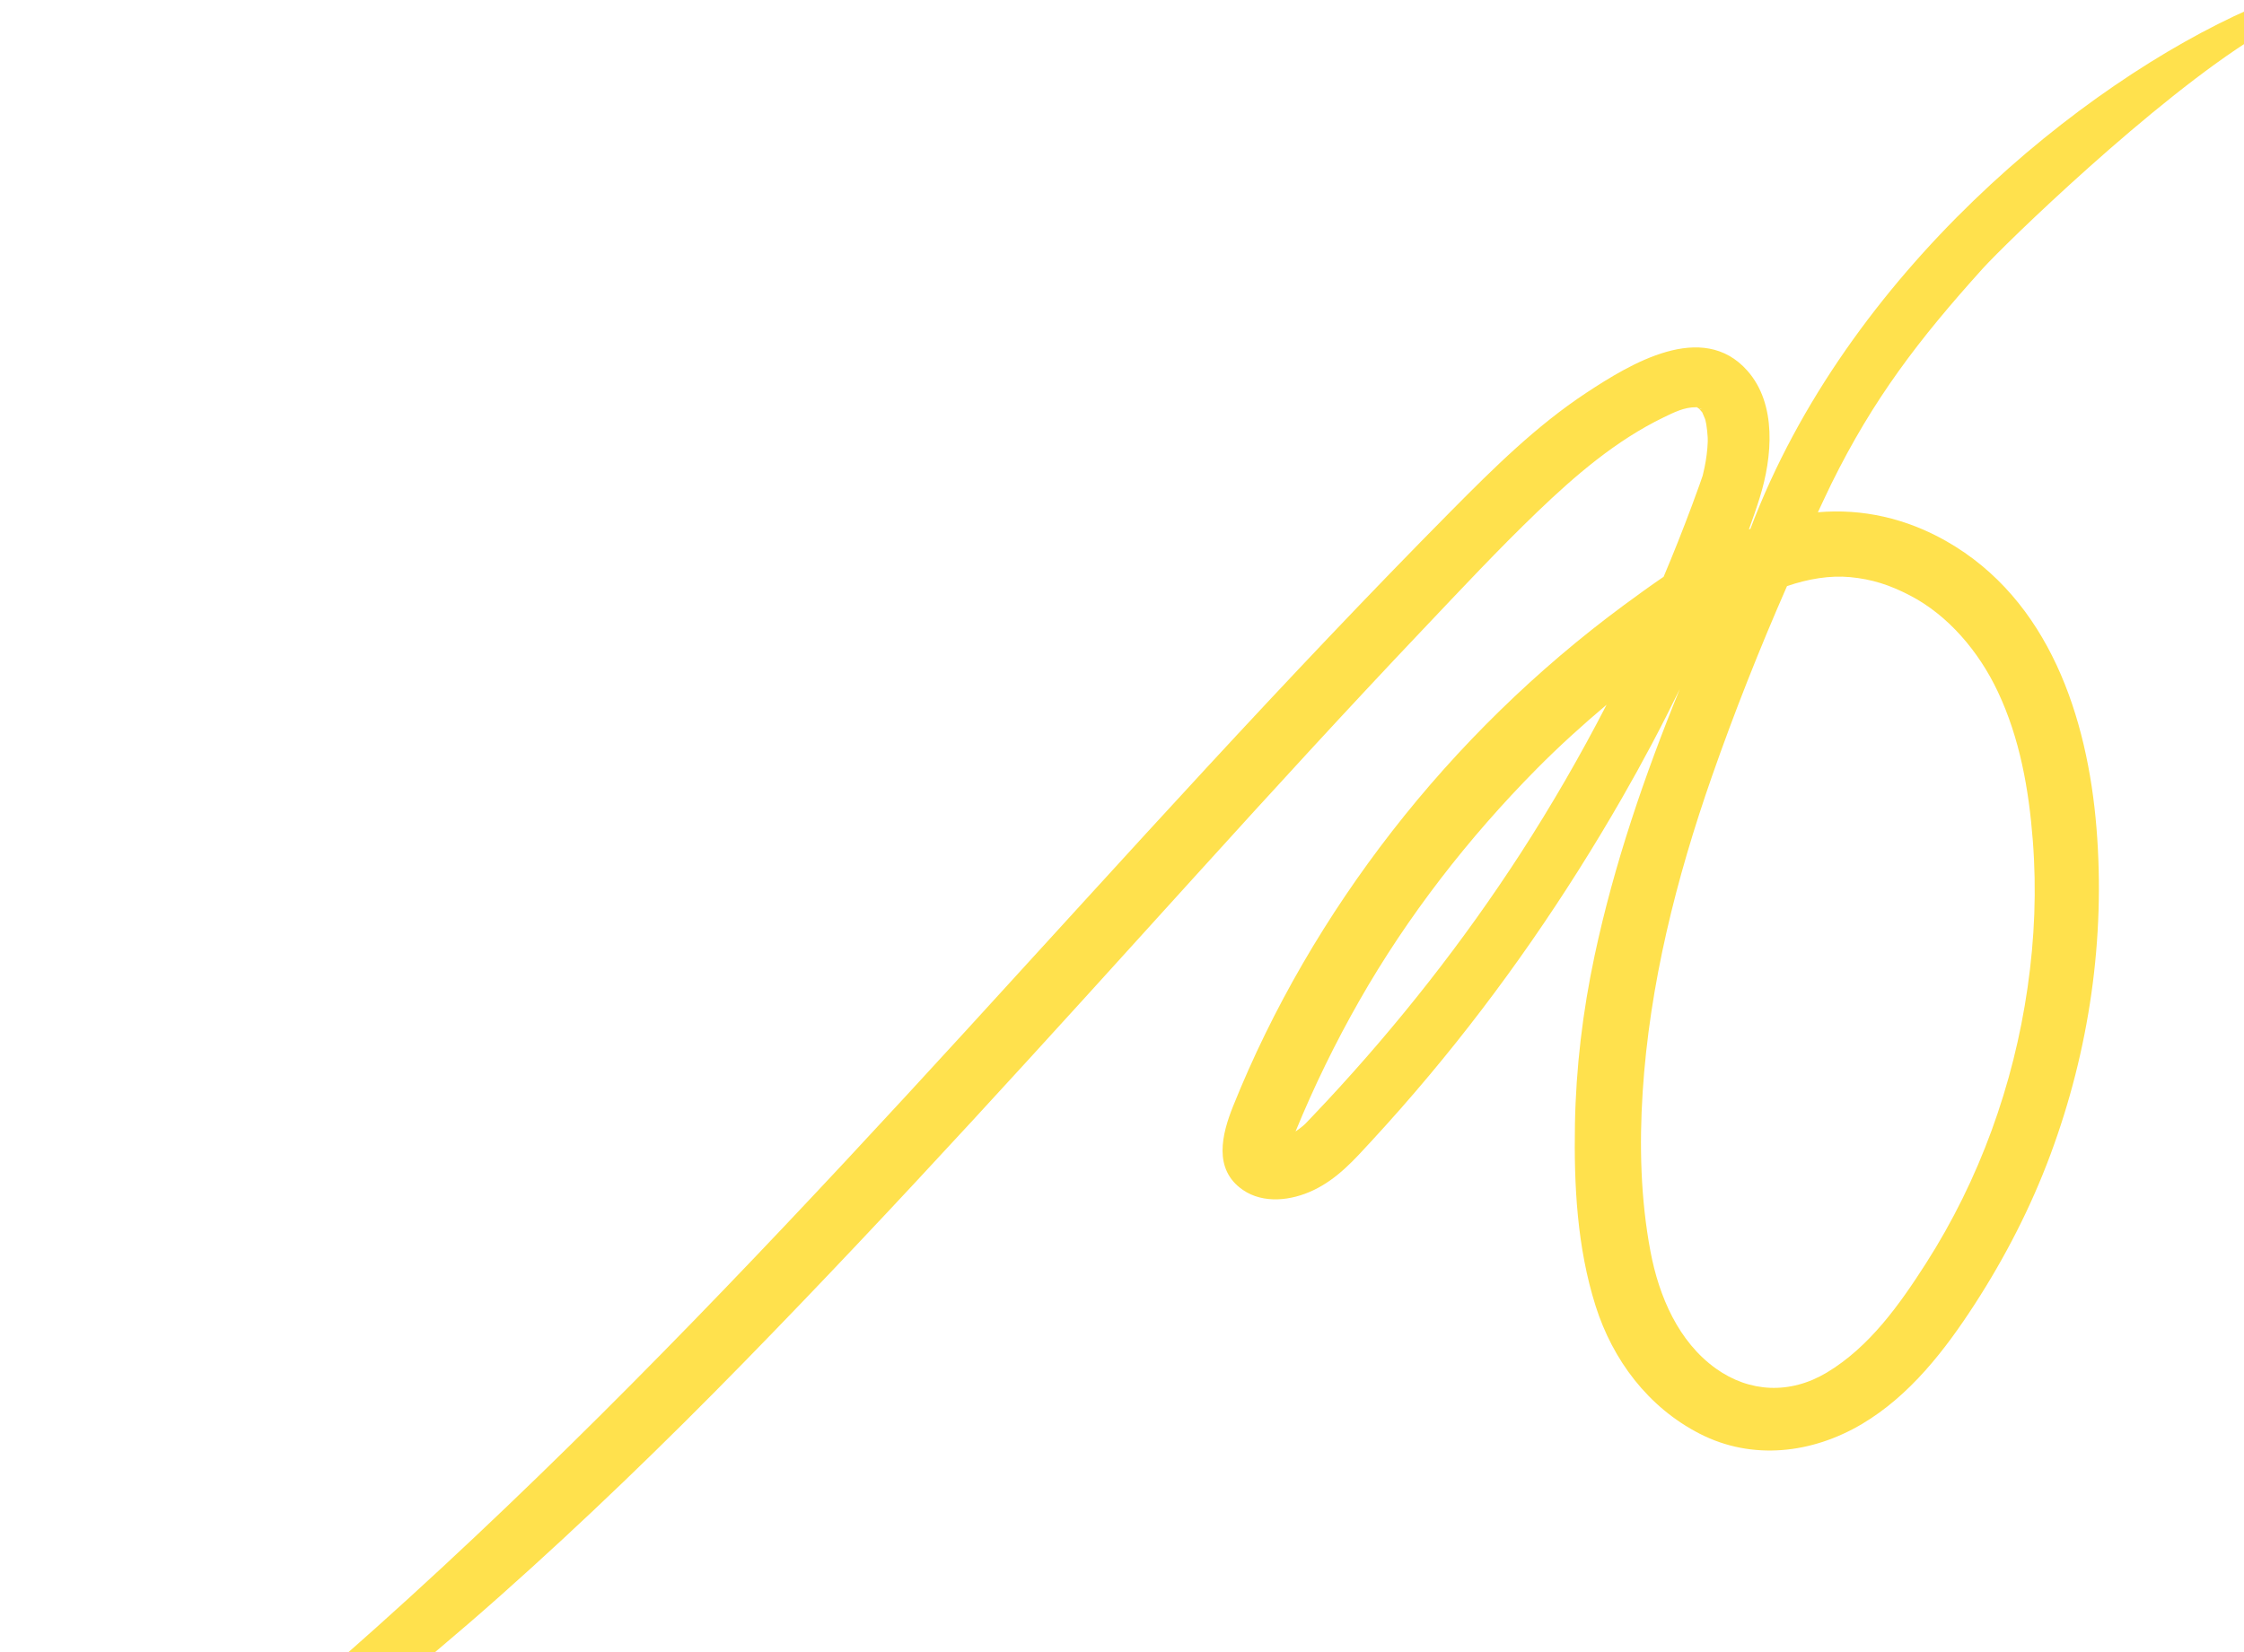 <?xml version="1.0" encoding="UTF-8"?> <svg xmlns="http://www.w3.org/2000/svg" width="296" height="218" viewBox="0 0 296 218" fill="none"> <g clip-path="url(#clip0_243_2171)"> <path d="M224.158 52.912C224.147 52.926 224.176 52.935 224.218 52.942C224.183 52.929 224.153 52.918 224.158 52.912Z" fill="#FFE14D"></path> <path d="M31.678 238.522C43.379 229.491 54.928 220.389 65.964 210.581C77.033 200.747 87.648 190.467 97.979 179.9C118.551 158.862 138.246 137.016 157.981 115.238C167.818 104.384 177.708 93.575 187.798 82.942C192.725 77.749 197.623 72.497 202.794 67.531C207.764 62.758 213.161 58.108 219.455 55.066C220.848 54.392 222.158 53.725 223.719 53.733C223.776 53.733 223.802 53.735 223.846 53.734C223.863 53.748 223.877 53.759 223.9 53.774C223.864 53.773 223.837 53.769 223.811 53.765C223.849 53.778 223.897 53.792 223.939 53.802C224.002 53.85 224.073 53.9 224.136 53.946C224.252 54.085 224.463 54.317 224.537 54.406C224.538 54.413 224.538 54.416 224.544 54.423C224.654 54.689 224.771 54.965 224.888 55.228C224.906 55.269 224.933 55.353 224.956 55.43C224.999 55.615 225.039 55.803 225.072 55.99C225.173 56.572 225.22 57.156 225.26 57.744C225.266 57.834 225.264 58.125 225.265 58.267C225.253 58.557 225.237 58.846 225.214 59.135C225.115 60.301 224.917 61.457 224.634 62.593C224.614 62.676 224.605 62.718 224.589 62.777C224.58 62.804 224.561 62.856 224.532 62.942C224.413 63.306 224.284 63.666 224.155 64.029C223.837 64.923 223.508 65.812 223.177 66.702C222.001 69.862 220.756 72.997 219.444 76.103C217.658 77.323 215.912 78.588 214.206 79.847C202.68 88.353 192.332 98.483 183.608 109.707C174.996 120.785 167.838 133.035 162.653 145.963C161.17 149.663 160.007 154.282 163.929 156.995C166.657 158.88 170.346 158.424 173.225 157.055C176.429 155.534 178.609 153.054 180.949 150.514C183.547 147.696 186.077 144.817 188.538 141.878C198.108 130.451 206.559 118.165 213.947 105.311C216.651 100.606 219.194 95.81 221.571 90.931C216.912 102.368 212.899 114.065 210.336 126.104C208.775 133.427 207.876 140.902 207.746 148.37C207.606 156.416 208.03 164.584 210.469 172.304C212.719 179.423 217.382 185.684 224.222 189.184C231.147 192.729 239.027 191.789 245.6 187.895C251.926 184.147 256.578 178.113 260.466 172.109C264.501 165.874 267.897 159.263 270.469 152.339C275.596 138.547 277.728 123.797 276.539 109.218C275.355 94.72 270.324 79.129 256.716 71.395C251.451 68.403 245.68 67.076 239.792 67.591C240.395 66.329 240.97 65.051 241.589 63.797C247.104 52.625 253.095 44.788 261.551 35.418C264.463 32.193 284.044 13.174 297.573 4.824C299.181 3.83 298.614 0.37 296.776 1.183C274.677 10.96 243.634 36.003 230.893 69.776C230.825 69.803 230.759 69.832 230.694 69.859C231.204 68.442 231.701 67.022 232.143 65.594C233.768 60.338 234.424 53.349 230.481 48.904C224.559 42.225 215.076 47.983 209.228 51.842C202.624 56.202 196.994 61.788 191.48 67.354C186.004 72.882 180.601 78.479 175.242 84.114C153.635 106.846 132.882 130.318 111.495 153.245C90.379 175.88 68.606 198.09 45.286 218.601C39.525 223.671 33.703 228.744 27.618 233.442C24.261 236.033 28.308 241.125 31.678 238.522ZM174.94 145.361C174.352 145.993 173.759 146.622 173.164 147.248C172.832 147.597 172.504 147.945 172.169 148.289C172.128 148.33 171.976 148.464 171.866 148.561C171.551 148.82 171.226 149.062 170.892 149.292C173.329 143.353 176.146 137.579 179.326 132.005C185.651 120.916 193.665 110.576 202.738 101.412C205.631 98.488 208.727 95.68 211.92 92.989C208.456 99.703 204.673 106.262 200.558 112.622C193.042 124.229 184.414 135.192 174.945 145.36L174.94 145.361ZM244.016 76.146C246.921 76.418 249.256 77.172 251.966 78.582C256.954 81.176 261.012 85.924 263.529 91.264C266.433 97.422 267.618 104.147 268.141 110.877C268.648 117.399 268.394 123.782 267.45 130.324C265.608 143.108 261.108 155.664 254.058 166.68C250.605 172.074 246.628 177.713 240.962 181.107C236.113 184.01 230.76 183.739 226.332 180.568C221.424 177.053 218.835 171.103 217.708 165.116C216.408 158.226 216.231 151.083 216.679 144.094C217.591 129.889 221.105 115.917 225.813 102.452C228.769 93.993 232.094 85.597 235.717 77.338C238.511 76.37 241.418 75.902 244.013 76.146L244.016 76.146ZM224.263 53.996C224.244 53.986 224.222 53.973 224.186 53.955C224.653 53.965 224.471 53.994 224.263 53.996Z" fill="#FFE14D"></path> </g> <defs> <clipPath id="clip0_243_2171"> <rect width="300.628" height="200.727" fill="white" transform="matrix(0.991 -0.132 -0.132 -0.991 26.842 239.65)"></rect> </clipPath> </defs> </svg> 